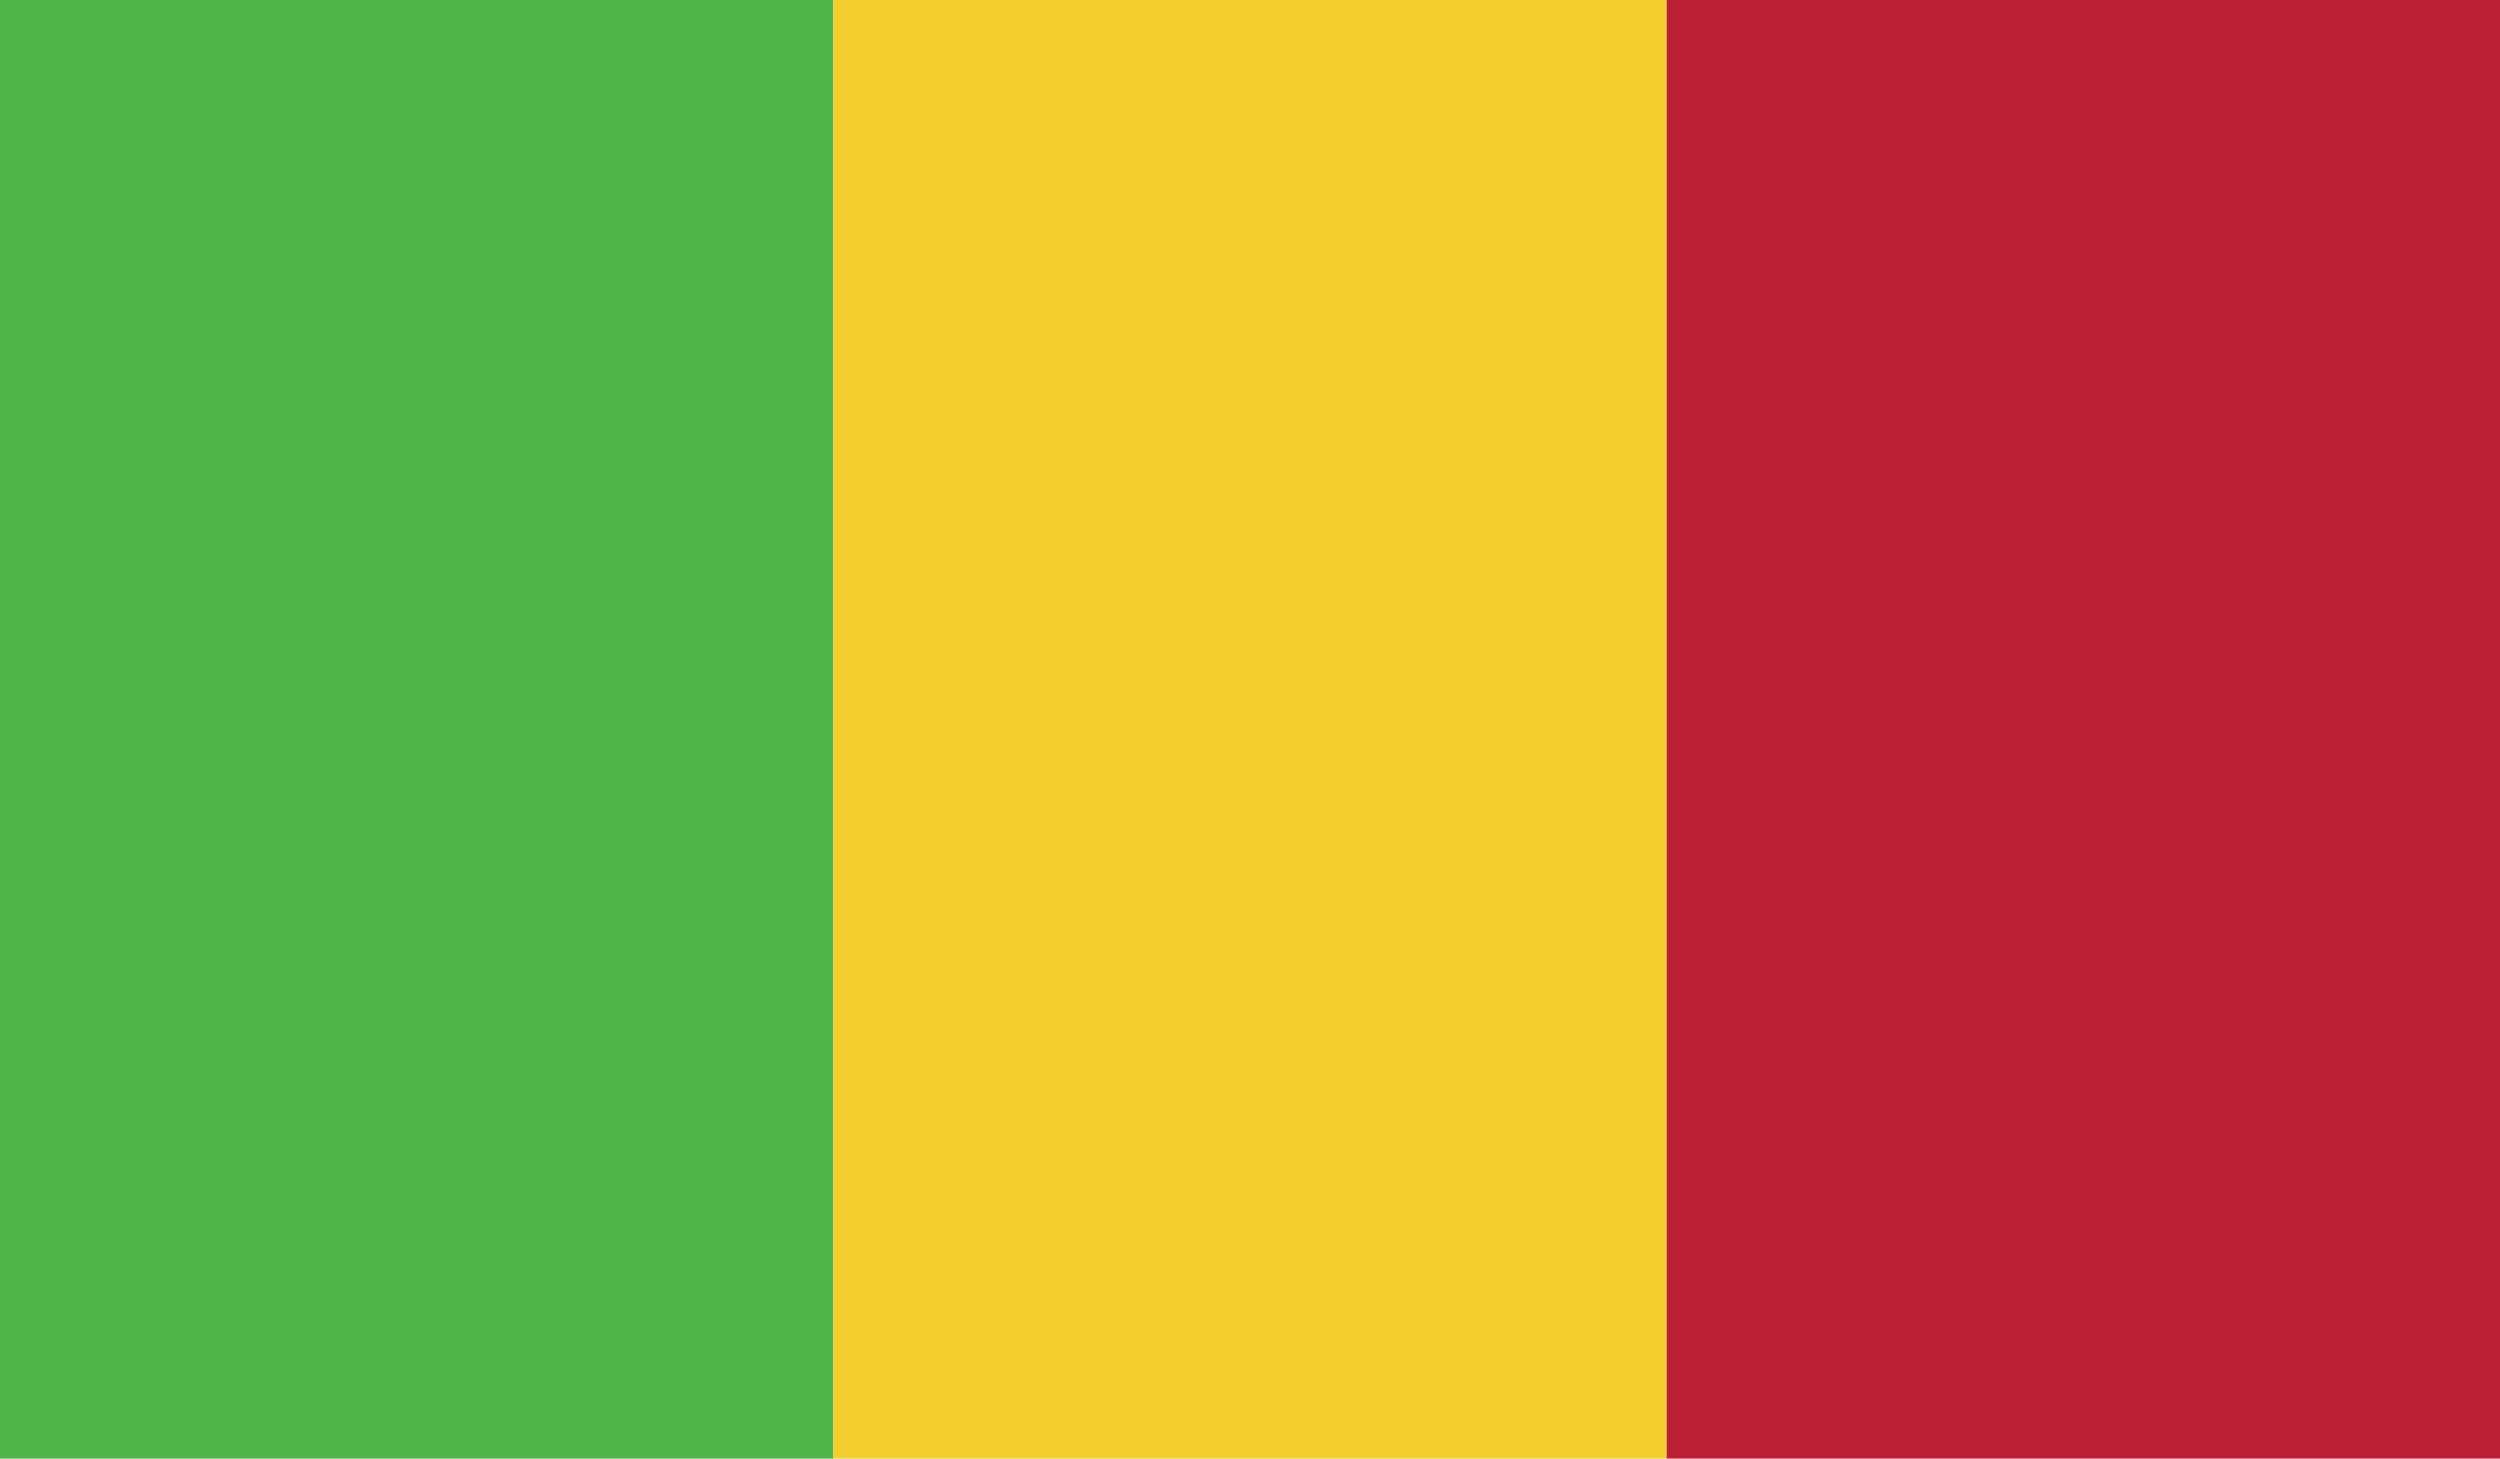 <?xml version="1.0" encoding="UTF-8"?> <svg xmlns="http://www.w3.org/2000/svg" xmlns:xlink="http://www.w3.org/1999/xlink" id="Layer_1" data-name="Layer 1" viewBox="0 0 241.67 141"><defs><style>.cls-1{fill:none;}.cls-2{clip-path:url(#clip-path);}.cls-3{fill:#4fb548;}.cls-4{fill:#f3d02f;}.cls-5{fill:#bc1f34;}</style><clipPath id="clip-path"><rect class="cls-1" width="241.67" height="141"></rect></clipPath></defs><g id="MALI"><g class="cls-2"><rect class="cls-3" width="80.55" height="141"></rect><rect class="cls-4" x="80.55" width="80.56" height="141"></rect><rect class="cls-5" x="161.11" width="80.56" height="141"></rect></g></g></svg> 